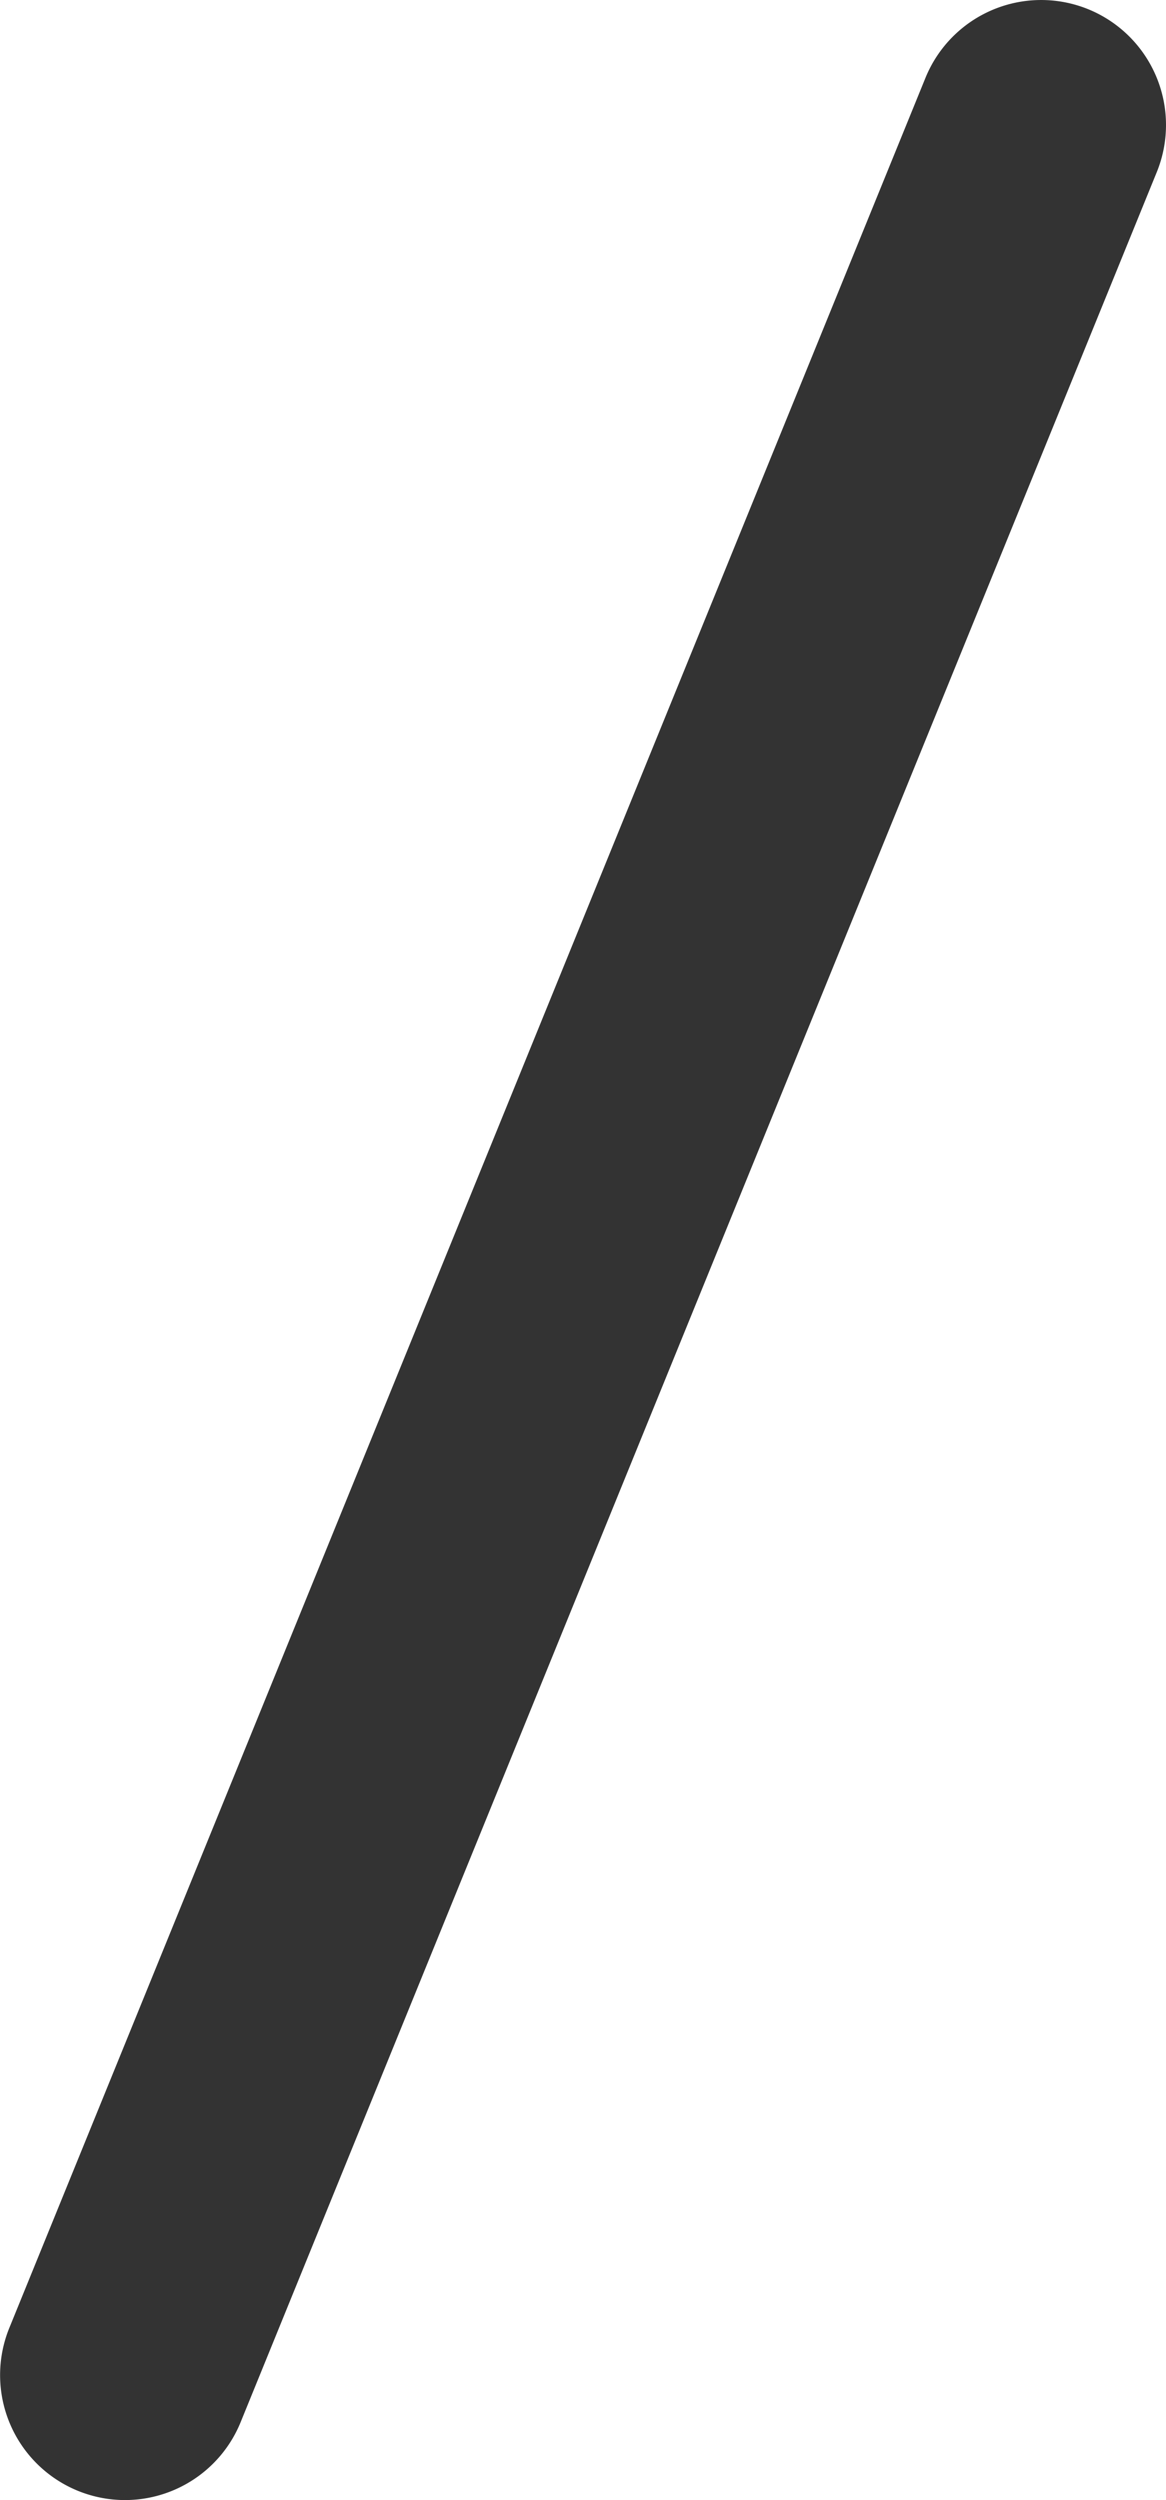 <svg xmlns="http://www.w3.org/2000/svg" width="14" height="30.001" viewBox="0 0 14 30.001"><path d="M0,28.5a1.5,1.5,0,0,1-.565-.111,1.5,1.5,0,0,1-.823-1.955l11-27a1.5,1.5,0,0,1,1.955-.823A1.5,1.5,0,0,1,12.389.566l-11,27A1.5,1.5,0,0,1,0,28.5Z" transform="translate(1.5 1.5)" fill="#333"/></svg>